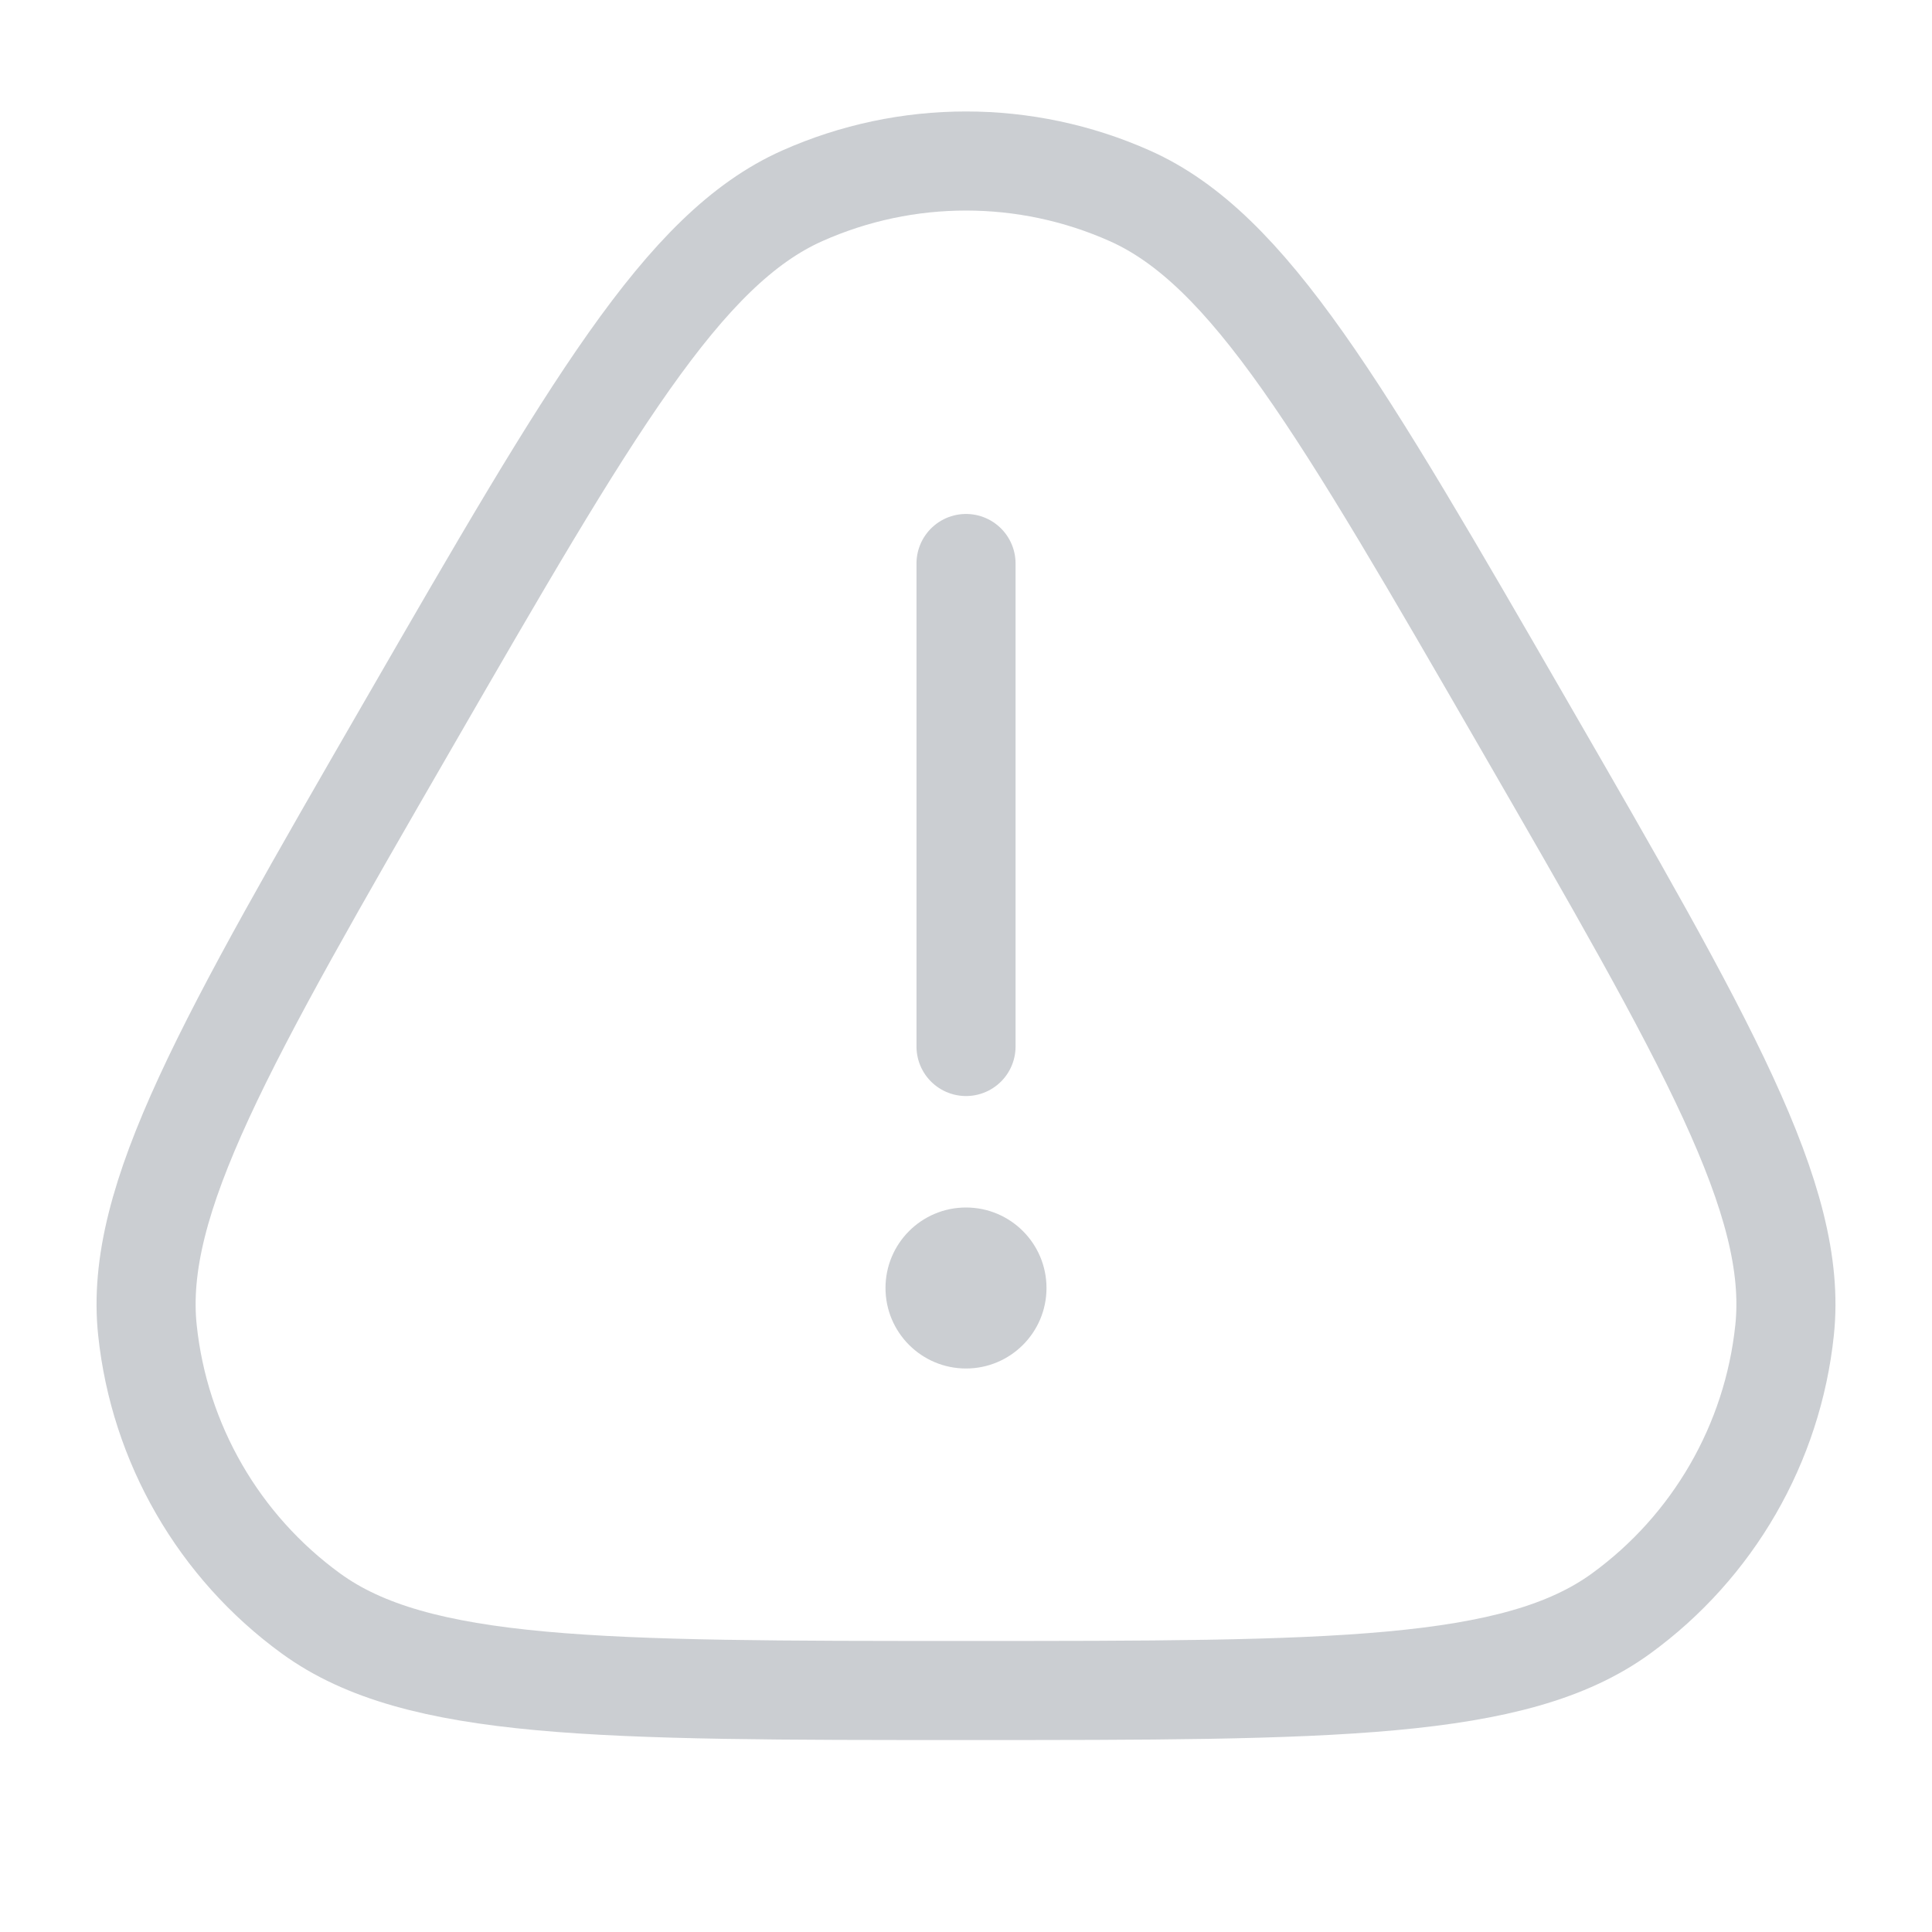 <svg width="78" height="78" viewBox="0 0 78 78" fill="none" xmlns="http://www.w3.org/2000/svg">
<g opacity="0.5">
<path d="M39.001 22.75V42.25M39.001 68.25C24.223 68.25 16.833 68.25 12.562 65.147C8.836 62.44 6.434 58.279 5.952 53.699C5.4 48.448 9.095 42.048 16.484 29.25C23.873 16.452 27.568 10.052 32.391 7.905C36.599 6.032 41.403 6.032 45.61 7.905C50.434 10.052 54.128 16.452 61.517 29.25C68.907 42.048 72.601 48.448 72.049 53.699C71.568 58.279 69.166 62.44 65.44 65.147C61.168 68.25 53.779 68.25 39.001 68.25Z" stroke="#979DA5" stroke-width="4" stroke-linecap="round"/>
<path d="M42.25 52C42.25 53.795 40.795 55.25 39 55.25C37.205 55.25 35.75 53.795 35.75 52C35.75 50.205 37.205 48.75 39 48.75C40.795 48.75 42.25 50.205 42.25 52Z" fill="#979DA5"/>
</g>
</svg>

